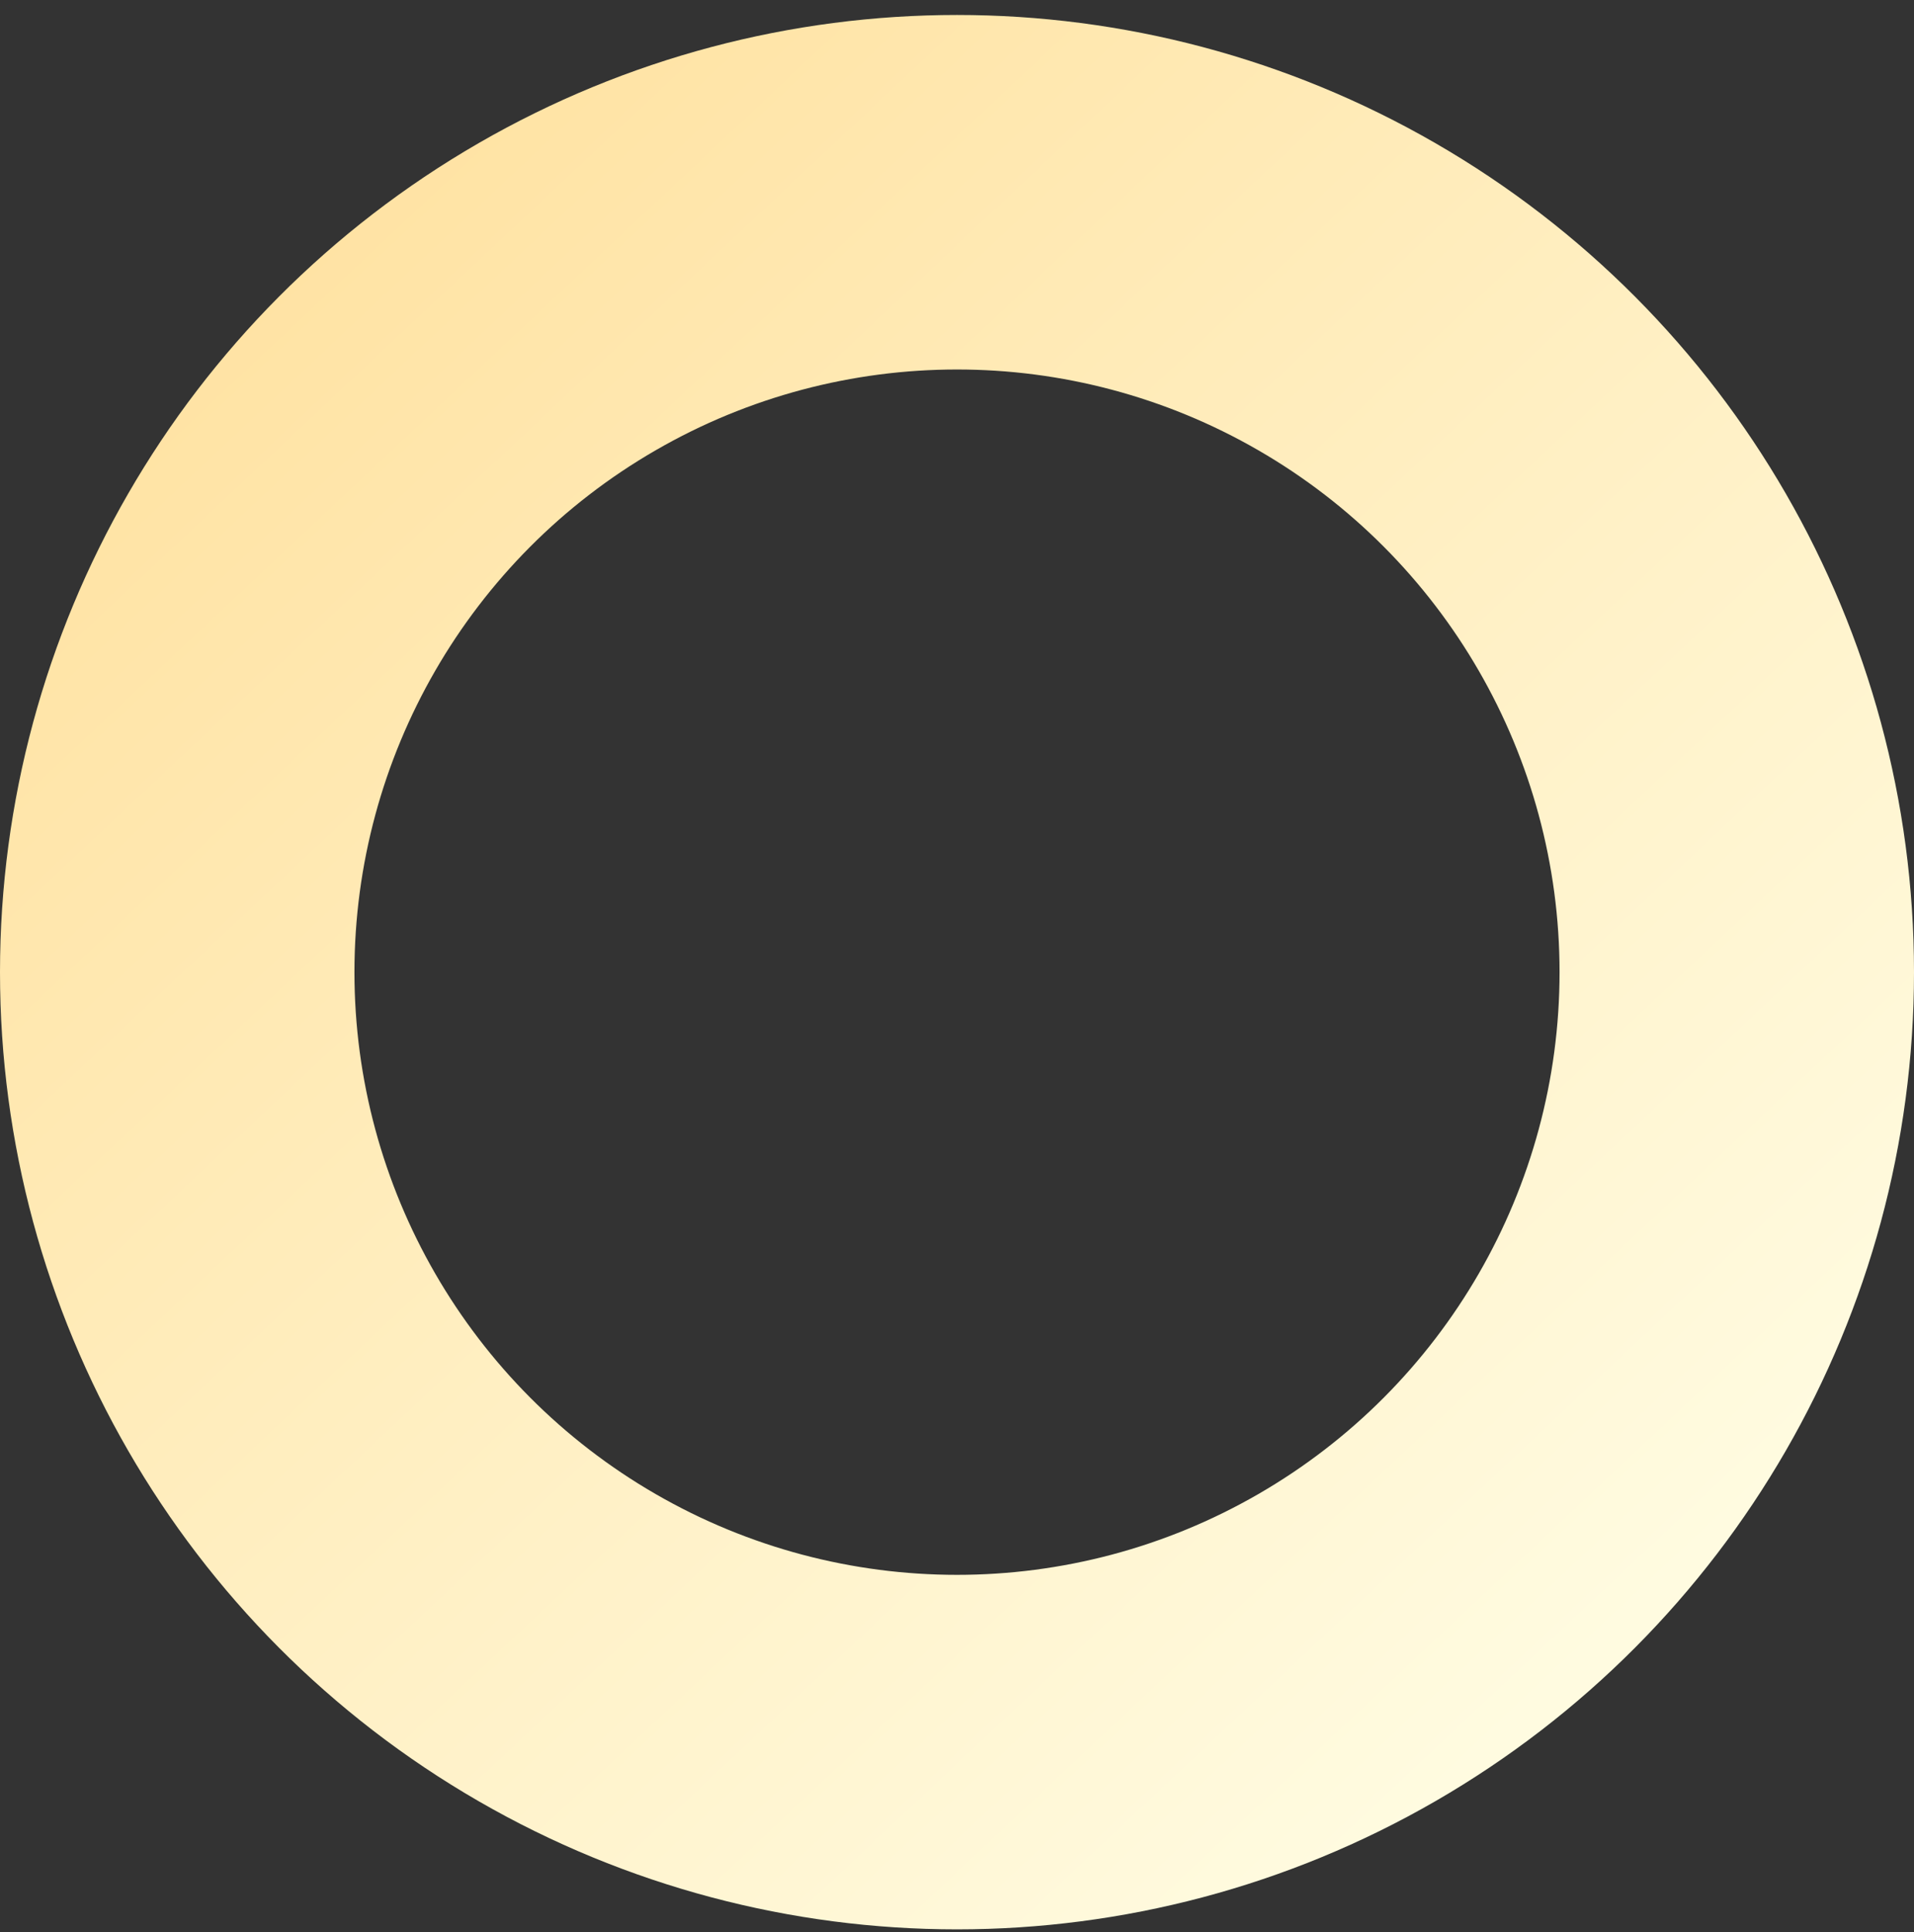 <?xml version="1.0" encoding="UTF-8"?> <svg xmlns="http://www.w3.org/2000/svg" width="108" height="109" viewBox="0 0 108 109" fill="none"><rect x="0" y="0" width="108" height="109" fill="#333333" stroke="none"/><circle id="Ellipse 15" cx="54" cy="54.845" r="44" stroke="url(#paint0_linear_646_12223)" stroke-width="20"></circle><defs><linearGradient id="paint0_linear_646_12223" x1="18.396" y1="13.603" x2="91.681" y2="91.636" gradientUnits="userSpaceOnUse"><stop stop-color="#FFE3A4"></stop><stop offset="1" stop-color="#FFFBE0"></stop></linearGradient></defs></svg> 